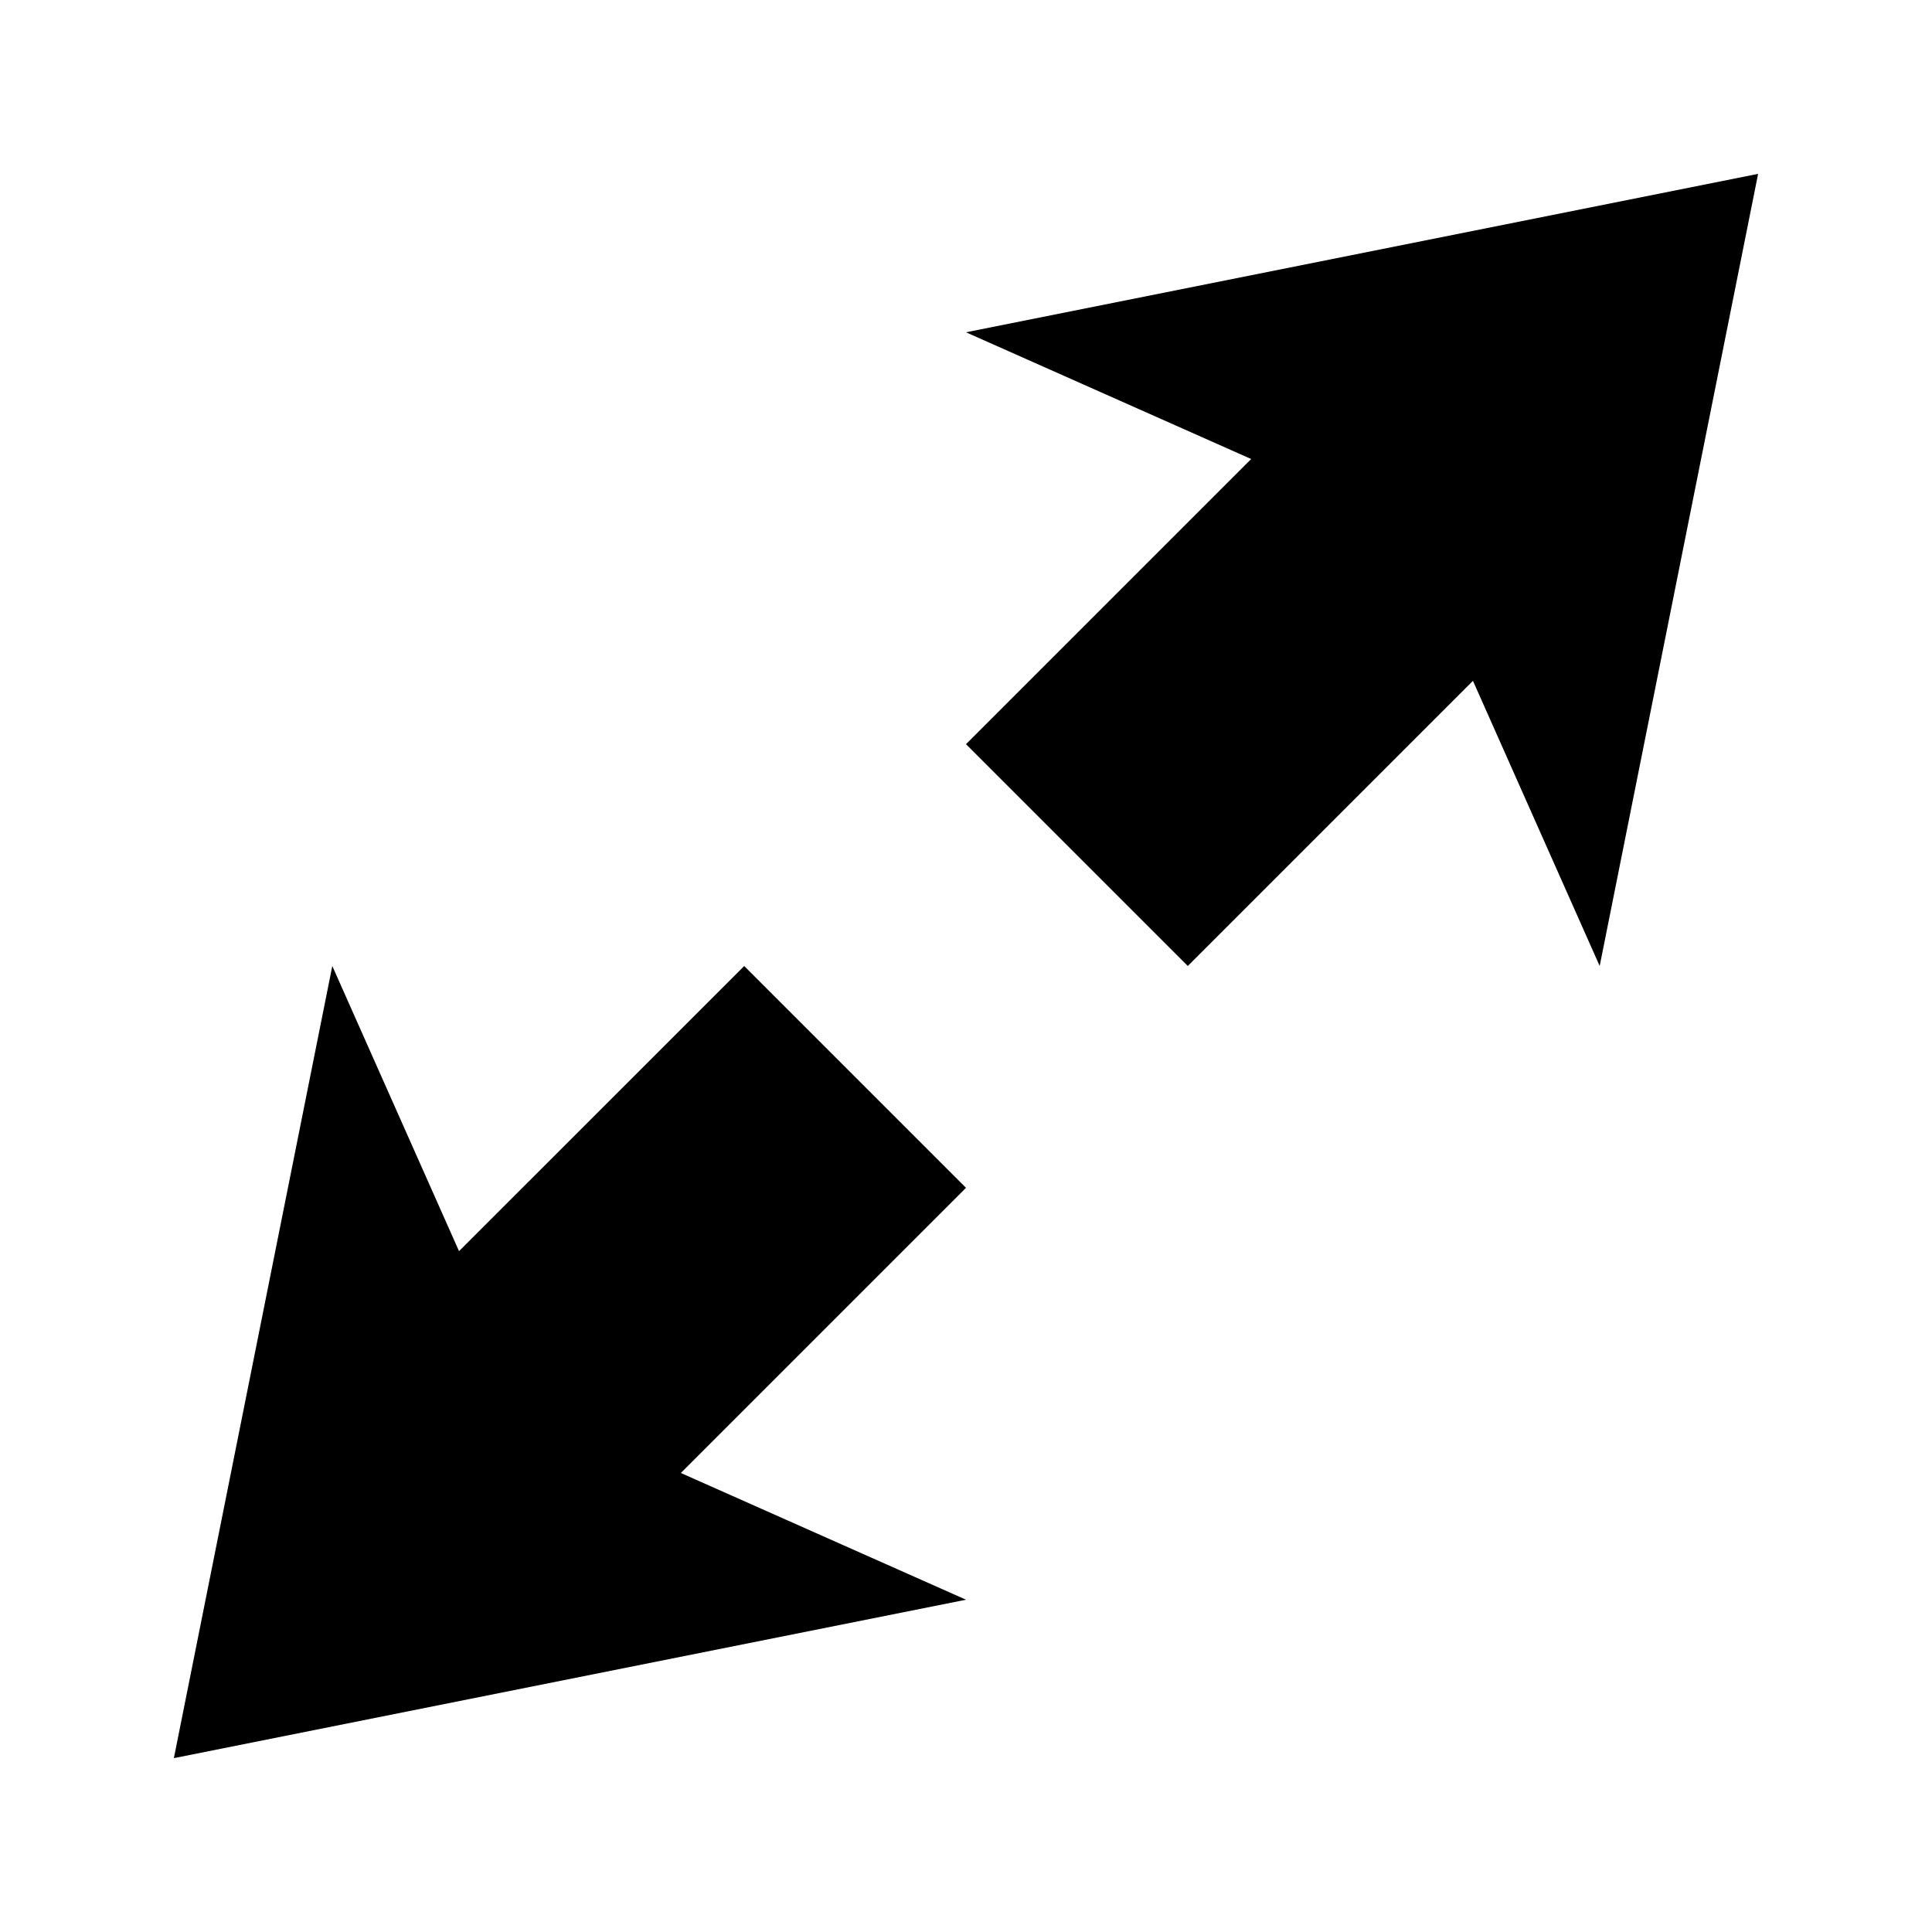 <?xml version="1.0" encoding="UTF-8"?>
<!-- Uploaded to: ICON Repo, www.iconrepo.com, Generator: ICON Repo Mixer Tools -->
<svg fill="#000000" width="800px" height="800px" version="1.1" viewBox="144 144 512 512" xmlns="http://www.w3.org/2000/svg">
 <g>
  <path d="m400 232.06 75.57 33.586-75.57 75.574 58.777 58.777 75.57-75.574 33.586 75.574 41.984-209.92z"/>
  <path d="m400 458.78-58.777-58.777-75.574 75.57-33.586-75.57-41.984 209.92 209.92-41.984-75.574-33.586z"/>
 </g>
</svg>
